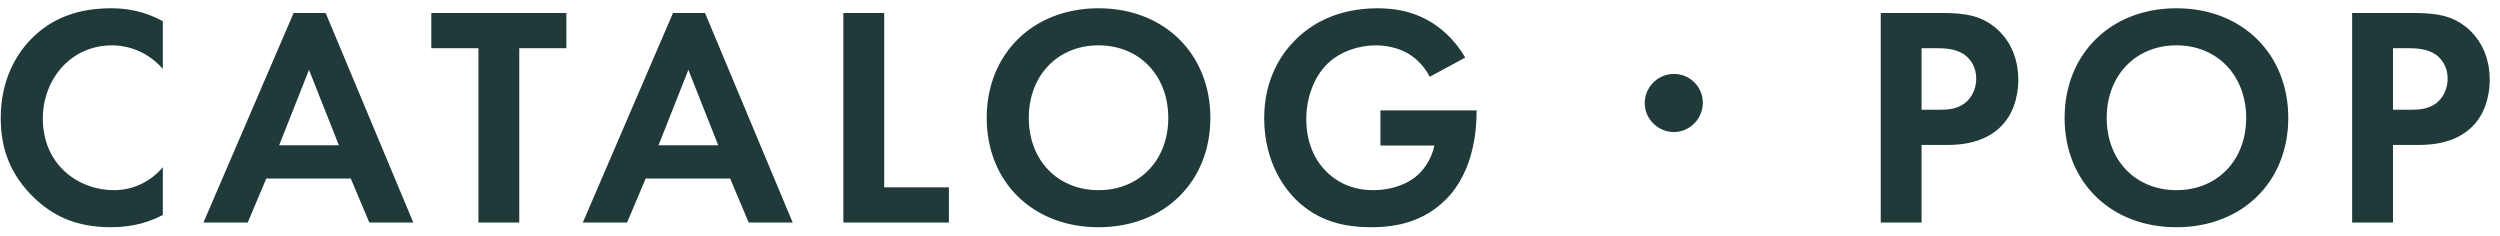 <svg xmlns="http://www.w3.org/2000/svg" width="191" height="18" viewBox="0 0 191 18">
  <path fill="#1F3A39" d="M689.48,318.36 C691.208,318.36 692.48,317.928 693.44,317.424 L693.44,313.776 C692.504,314.88 691.184,315.528 689.696,315.528 C687.008,315.528 684.272,313.608 684.272,310.056 C684.272,307.104 686.36,304.464 689.576,304.464 C690.152,304.464 691.976,304.584 693.44,306.264 L693.44,302.616 C691.976,301.824 690.632,301.632 689.504,301.632 C687.224,301.632 685.232,302.232 683.624,303.744 C682.256,305.016 681.056,307.104 681.056,310.008 C681.056,312.36 681.776,314.352 683.624,316.128 C684.968,317.4 686.672,318.36 689.48,318.36 Z M699.928,318 L701.344,314.64 L707.8,314.64 L709.216,318 L712.576,318 L705.88,301.992 L703.432,301.992 L696.544,318 L699.928,318 Z M706.888,312.096 L702.328,312.096 L704.608,306.336 L706.888,312.096 Z M720.672,318 L720.672,304.68 L724.272,304.68 L724.272,301.992 L713.952,301.992 L713.952,304.68 L717.552,304.68 L717.552,318 L720.672,318 Z M728.912,318 L730.328,314.64 L736.784,314.64 L738.2,318 L741.56,318 L734.864,301.992 L732.416,301.992 L725.528,318 L728.912,318 Z M735.872,312.096 L731.312,312.096 L733.592,306.336 L735.872,312.096 Z M753.496,318 L753.496,315.312 L748.552,315.312 L748.552,301.992 L745.432,301.992 L745.432,318 L753.496,318 Z M764.928,318.36 C769.968,318.36 773.472,314.88 773.472,310.008 C773.472,305.136 769.968,301.632 764.928,301.632 C759.888,301.632 756.384,305.136 756.384,310.008 C756.384,314.88 759.888,318.36 764.928,318.36 Z M764.928,315.528 C761.808,315.528 759.6,313.248 759.6,310.008 C759.6,306.768 761.808,304.464 764.928,304.464 C768.048,304.464 770.256,306.768 770.256,310.008 C770.256,313.248 768.048,315.528 764.928,315.528 Z M785.768,318.36 C787.76,318.36 789.8,317.904 791.456,316.248 C793.664,314.064 793.808,310.704 793.808,309.624 L793.808,309.432 L786.464,309.432 L786.464,312.12 L790.592,312.12 C790.328,313.272 789.704,314.088 789.08,314.568 C788.192,315.24 786.992,315.528 785.936,315.528 C784.232,315.528 783.104,314.856 782.384,314.16 C781.712,313.512 780.8,312.24 780.8,310.104 C780.8,308.304 781.496,306.768 782.408,305.88 C783.392,304.92 784.832,304.464 786.104,304.464 C786.848,304.464 787.688,304.632 788.36,304.968 C788.864,305.232 789.68,305.784 790.232,306.864 L792.944,305.4 C792.104,303.96 790.976,303 789.944,302.472 C788.72,301.824 787.448,301.632 786.248,301.632 C783.152,301.632 781.136,302.856 779.936,304.08 C778.976,305.04 777.584,306.936 777.584,310.032 C777.584,313.632 779.408,315.648 779.96,316.2 C781.712,317.952 783.776,318.36 785.768,318.36 Z M808.888,311.088 C810.088,311.088 811.096,310.08 811.096,308.856 C811.096,307.632 810.112,306.648 808.888,306.648 C807.664,306.648 806.656,307.656 806.656,308.88 C806.656,310.08 807.664,311.088 808.888,311.088 Z M827.808,318 L827.808,312.072 L829.824,312.072 C831.672,312.072 832.992,311.544 833.88,310.656 C835.104,309.432 835.2,307.704 835.2,307.08 C835.2,305.928 834.864,304.368 833.568,303.216 C832.392,302.184 831.144,301.992 829.344,301.992 L824.688,301.992 L824.688,318 L827.808,318 Z M829.233,309.384 L827.808,309.384 L827.808,304.68 L828.888,304.68 C829.632,304.68 830.448,304.728 831.096,305.184 C831.552,305.52 831.984,306.12 831.984,307.008 C831.984,307.704 831.696,308.424 831.12,308.88 C830.504,309.342 829.807,309.38 829.233,309.384 L829.233,309.384 Z M847.28,318.36 C852.32,318.36 855.824,314.88 855.824,310.008 C855.824,305.136 852.32,301.632 847.28,301.632 C842.24,301.632 838.736,305.136 838.736,310.008 C838.736,314.88 842.24,318.36 847.28,318.36 Z M847.28,315.528 C844.16,315.528 841.952,313.248 841.952,310.008 C841.952,306.768 844.16,304.464 847.28,304.464 C850.4,304.464 852.608,306.768 852.608,310.008 C852.608,313.248 850.4,315.528 847.28,315.528 Z M863.824,318 L863.824,312.072 L865.84,312.072 C867.688,312.072 869.008,311.544 869.896,310.656 C871.12,309.432 871.216,307.704 871.216,307.08 C871.216,305.928 870.88,304.368 869.584,303.216 C868.408,302.184 867.16,301.992 865.36,301.992 L860.704,301.992 L860.704,318 L863.824,318 Z M865.249,309.384 L863.824,309.384 L863.824,304.68 L864.904,304.68 C865.648,304.68 866.464,304.728 867.112,305.184 C867.568,305.52 868,306.12 868,307.008 C868,307.704 867.712,308.424 867.136,308.88 C866.52,309.342 865.823,309.38 865.249,309.384 Z" transform="translate(-681 -301)"/>
</svg>
